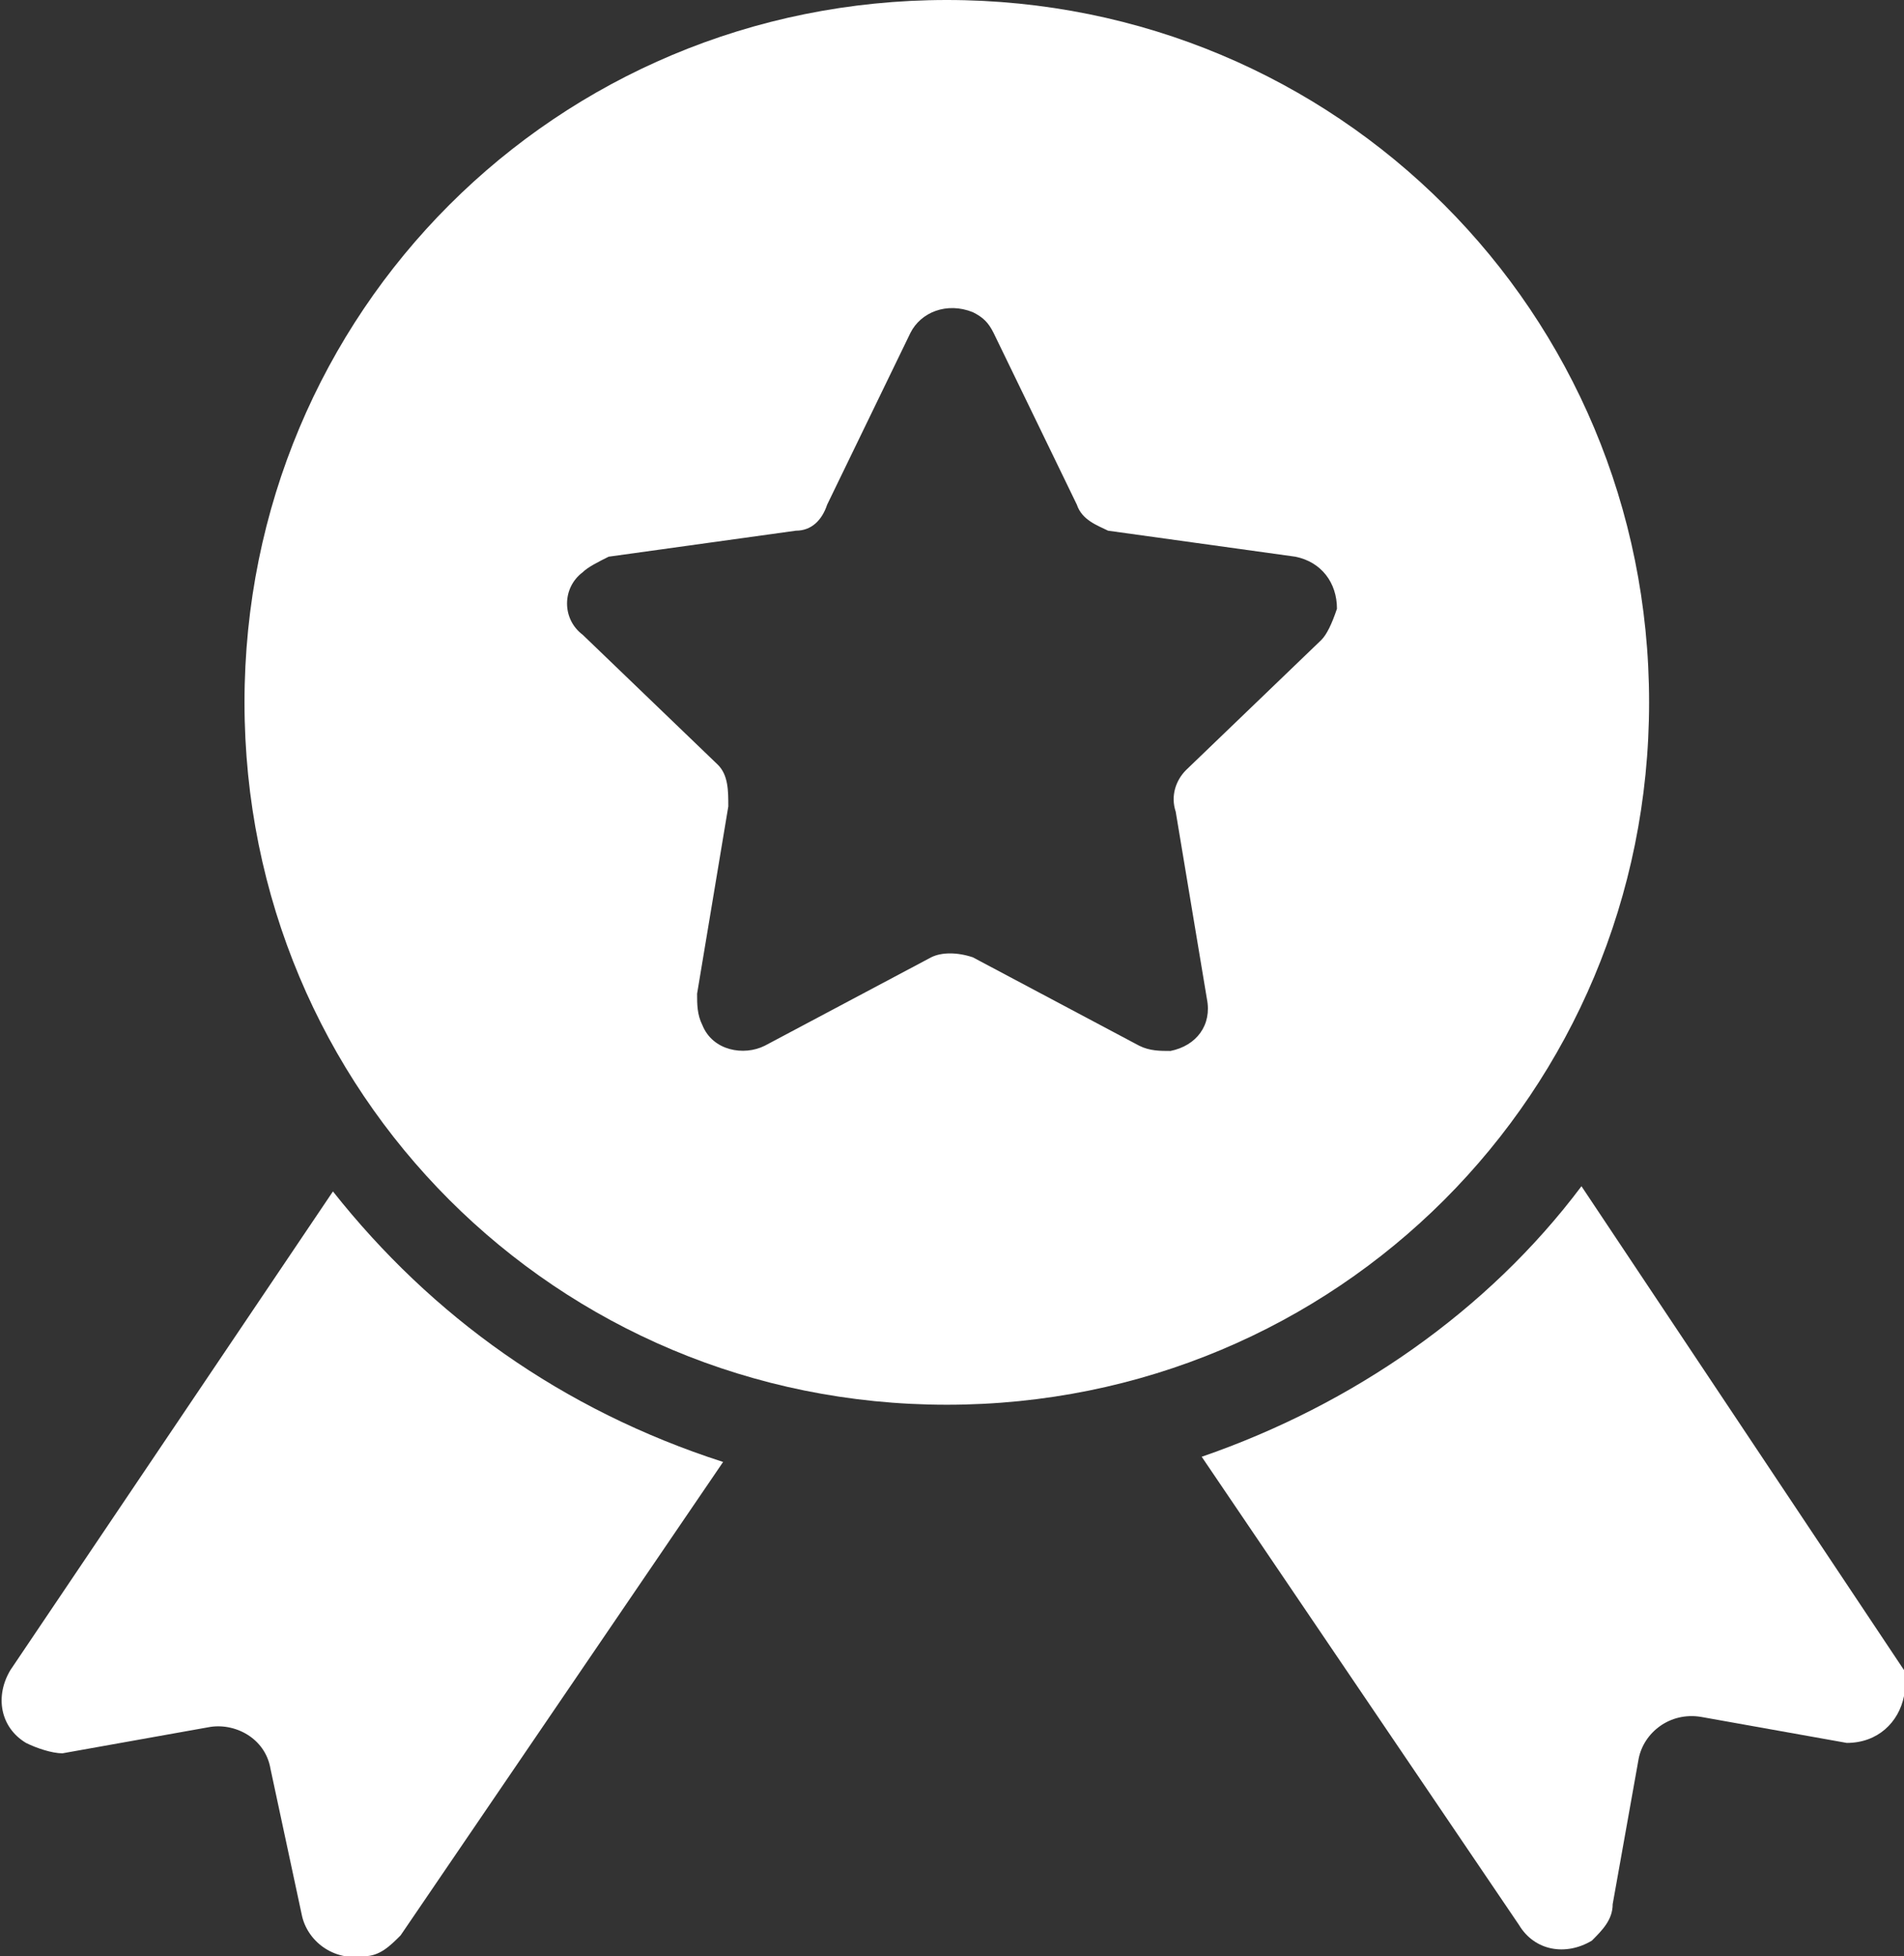<?xml version="1.0" encoding="utf-8"?>
<!-- Generator: Adobe Illustrator 24.2.1, SVG Export Plug-In . SVG Version: 6.00 Build 0)  -->
<svg fill="#fff" version="1.1" id="Capa_1" xmlns="http://www.w3.org/2000/svg" xmlns:xlink="http://www.w3.org/1999/xlink" x="0px" y="0px"
	 viewBox="0 0 36.6 37.6" style="enable-background:new 0 0 36.6 37.6;" xml:space="preserve">
<rect x="0" y="0" width="36.6" height="37.6" fill="#333333" stroke="none"/>
<path d="M18.2,0C10.7,0,4.7,6,4.7,13.5S10.7,27,18.2,27s13.5-6,13.5-13.5S25.7,0,18.2,0L18.2,0z M25.4,12.3l-2.6,2.5
	c-0.2,0.2-0.3,0.5-0.2,0.8l0.6,3.6c0.1,0.5-0.2,0.9-0.7,1c-0.2,0-0.4,0-0.6-0.1l-3.2-1.7c-0.3-0.1-0.6-0.1-0.8,0l-3.2,1.7
	c-0.4,0.2-1,0.1-1.2-0.4c-0.1-0.2-0.1-0.4-0.1-0.6l0.6-3.6c0-0.3,0-0.6-0.2-0.8l-2.6-2.5c-0.4-0.3-0.4-0.9,0-1.2
	c0.1-0.1,0.3-0.2,0.5-0.3l3.6-0.5c0.3,0,0.5-0.2,0.6-0.5l1.6-3.3C17.7,6,18.2,5.8,18.7,6c0.2,0.1,0.3,0.2,0.4,0.4l1.6,3.3
	c0.1,0.3,0.4,0.4,0.6,0.5l3.6,0.5c0.5,0.1,0.8,0.5,0.8,1C25.6,12,25.5,12.2,25.4,12.3z"/>
<path d="M6.4,22.9l-6.2,9.2c-0.3,0.5-0.2,1.1,0.3,1.4c0.2,0.1,0.5,0.2,0.7,0.2L4,33.2c0.5-0.1,1.1,0.2,1.2,0.8l0,0l0.6,2.8
	c0.1,0.5,0.6,0.9,1.2,0.8c0.3,0,0.5-0.2,0.7-0.4l6.2-9.1C10.8,27.1,8.3,25.3,6.4,22.9z"/>
<path d="M36.6,32.1l-6.2-9.3C28.6,25.2,26,27,23.1,28l6.1,9c0.3,0.5,0.9,0.6,1.4,0.3c0.2-0.2,0.4-0.4,0.4-0.7l0.5-2.8
	c0.1-0.5,0.6-0.9,1.2-0.8l0,0l2.8,0.5c0.6,0,1-0.4,1.1-0.9C36.7,32.4,36.7,32.2,36.6,32.1z"/>
</svg>
